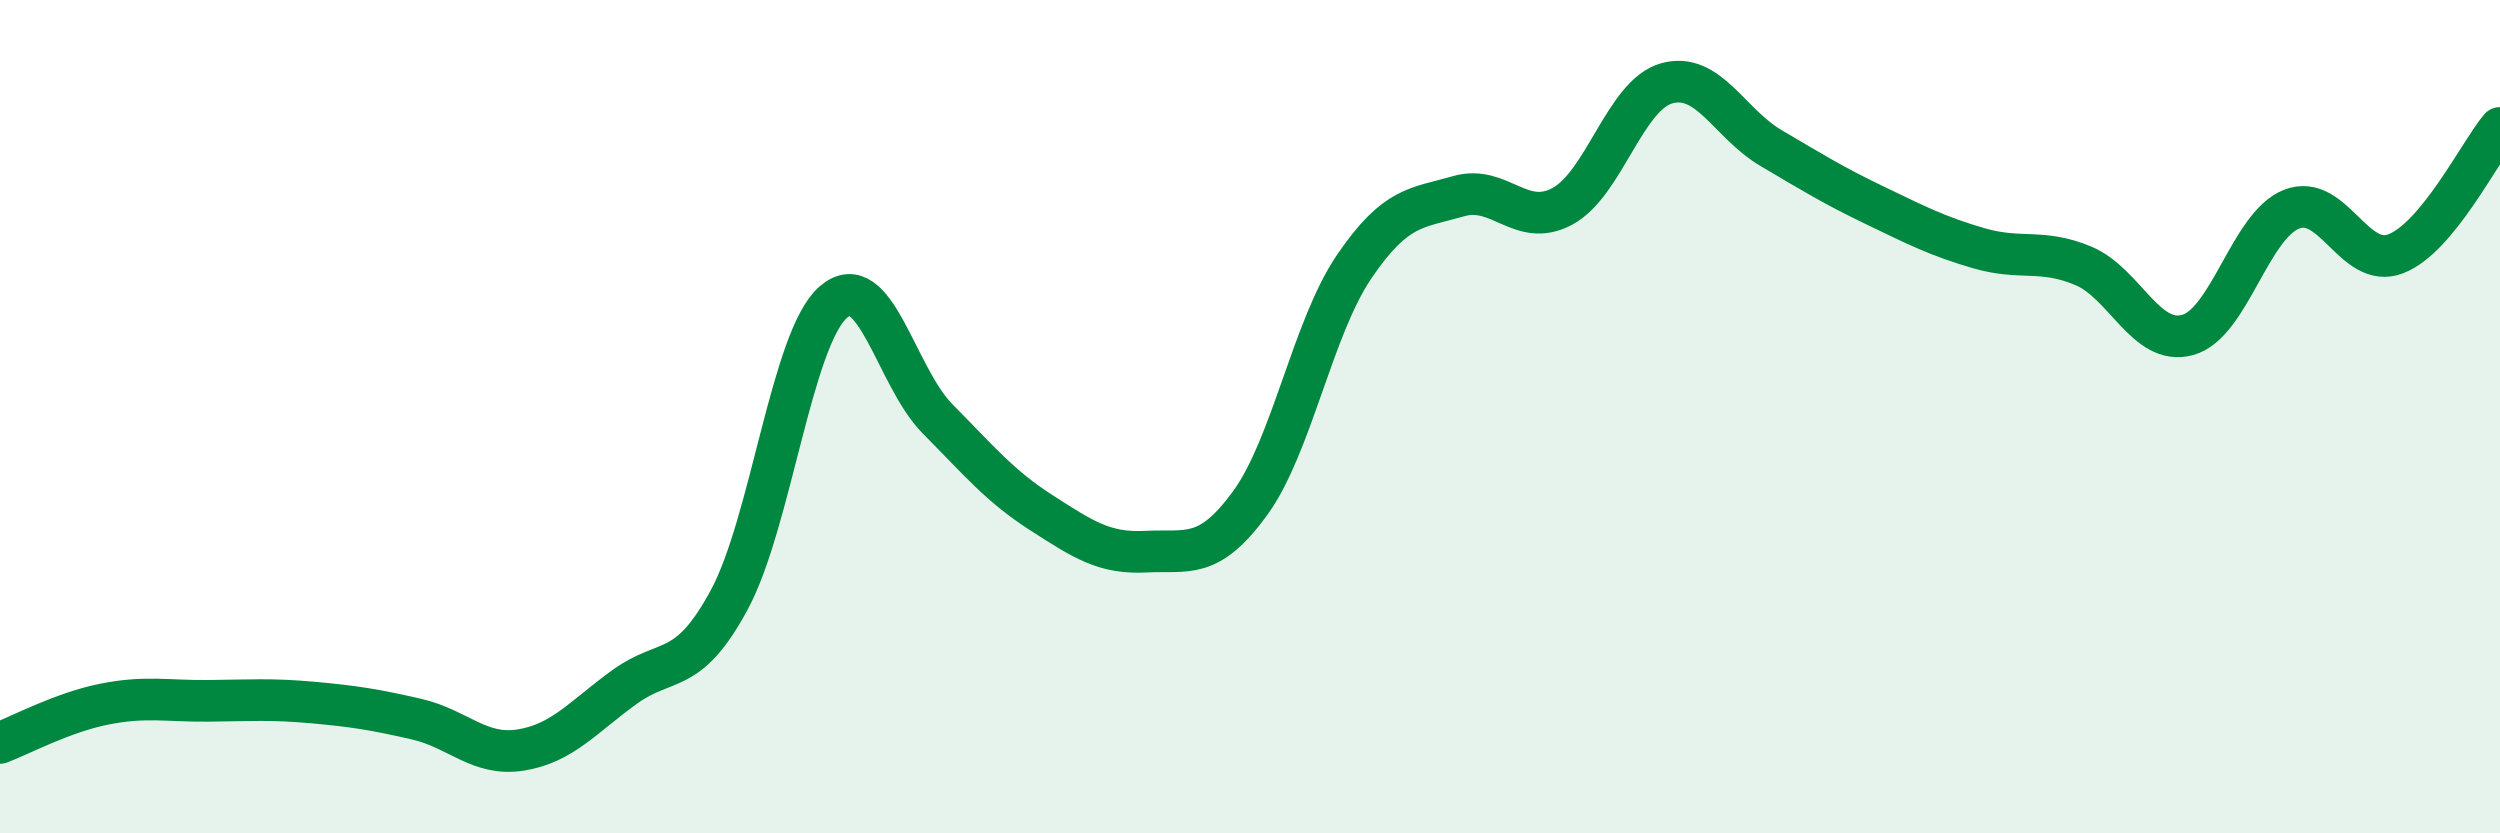 
    <svg width="60" height="20" viewBox="0 0 60 20" xmlns="http://www.w3.org/2000/svg">
      <path
        d="M 0,17.83 C 0.5,17.64 1.5,17.1 2.5,16.9 C 3.5,16.7 4,16.83 5,16.82 C 6,16.81 6.5,16.77 7.5,16.86 C 8.5,16.95 9,17.03 10,17.26 C 11,17.49 11.5,18.16 12.5,18 C 13.5,17.84 14,17.2 15,16.48 C 16,15.76 16.5,16.25 17.5,14.4 C 18.5,12.55 19,8.12 20,7.25 C 21,6.38 21.5,9.04 22.5,10.05 C 23.5,11.06 24,11.67 25,12.31 C 26,12.95 26.5,13.29 27.5,13.24 C 28.5,13.19 29,13.45 30,12.08 C 31,10.71 31.5,7.87 32.5,6.4 C 33.5,4.93 34,5 35,4.71 C 36,4.42 36.5,5.49 37.5,4.95 C 38.5,4.41 39,2.28 40,2 C 41,1.72 41.5,2.96 42.5,3.55 C 43.5,4.14 44,4.45 45,4.93 C 46,5.41 46.5,5.67 47.5,5.96 C 48.5,6.25 49,5.96 50,6.38 C 51,6.8 51.5,8.31 52.5,8.04 C 53.5,7.77 54,5.41 55,5.02 C 56,4.63 56.5,6.48 57.5,6.09 C 58.5,5.7 59.5,3.67 60,3.07L60 20L0 20Z"
        fill="#008740"
        opacity="0.1"
        stroke-linecap="round"
        stroke-linejoin="round"
      />
      <path
        d="M 0,17.83 C 0.5,17.64 1.5,17.1 2.5,16.9 C 3.5,16.7 4,16.83 5,16.82 C 6,16.81 6.5,16.77 7.5,16.86 C 8.5,16.95 9,17.03 10,17.26 C 11,17.49 11.5,18.16 12.5,18 C 13.5,17.84 14,17.2 15,16.48 C 16,15.76 16.5,16.25 17.5,14.4 C 18.5,12.55 19,8.12 20,7.25 C 21,6.38 21.5,9.04 22.5,10.05 C 23.5,11.06 24,11.67 25,12.31 C 26,12.95 26.5,13.29 27.5,13.24 C 28.5,13.19 29,13.45 30,12.08 C 31,10.71 31.5,7.87 32.5,6.4 C 33.5,4.93 34,5 35,4.71 C 36,4.42 36.5,5.49 37.5,4.95 C 38.5,4.41 39,2.28 40,2 C 41,1.72 41.5,2.96 42.5,3.55 C 43.5,4.14 44,4.45 45,4.93 C 46,5.41 46.5,5.67 47.5,5.96 C 48.5,6.25 49,5.96 50,6.38 C 51,6.8 51.5,8.31 52.5,8.04 C 53.5,7.77 54,5.41 55,5.02 C 56,4.63 56.5,6.48 57.5,6.09 C 58.5,5.7 59.5,3.67 60,3.07"
        stroke="#008740"
        stroke-width="1"
        fill="none"
        stroke-linecap="round"
        stroke-linejoin="round"
      />
    </svg>
  